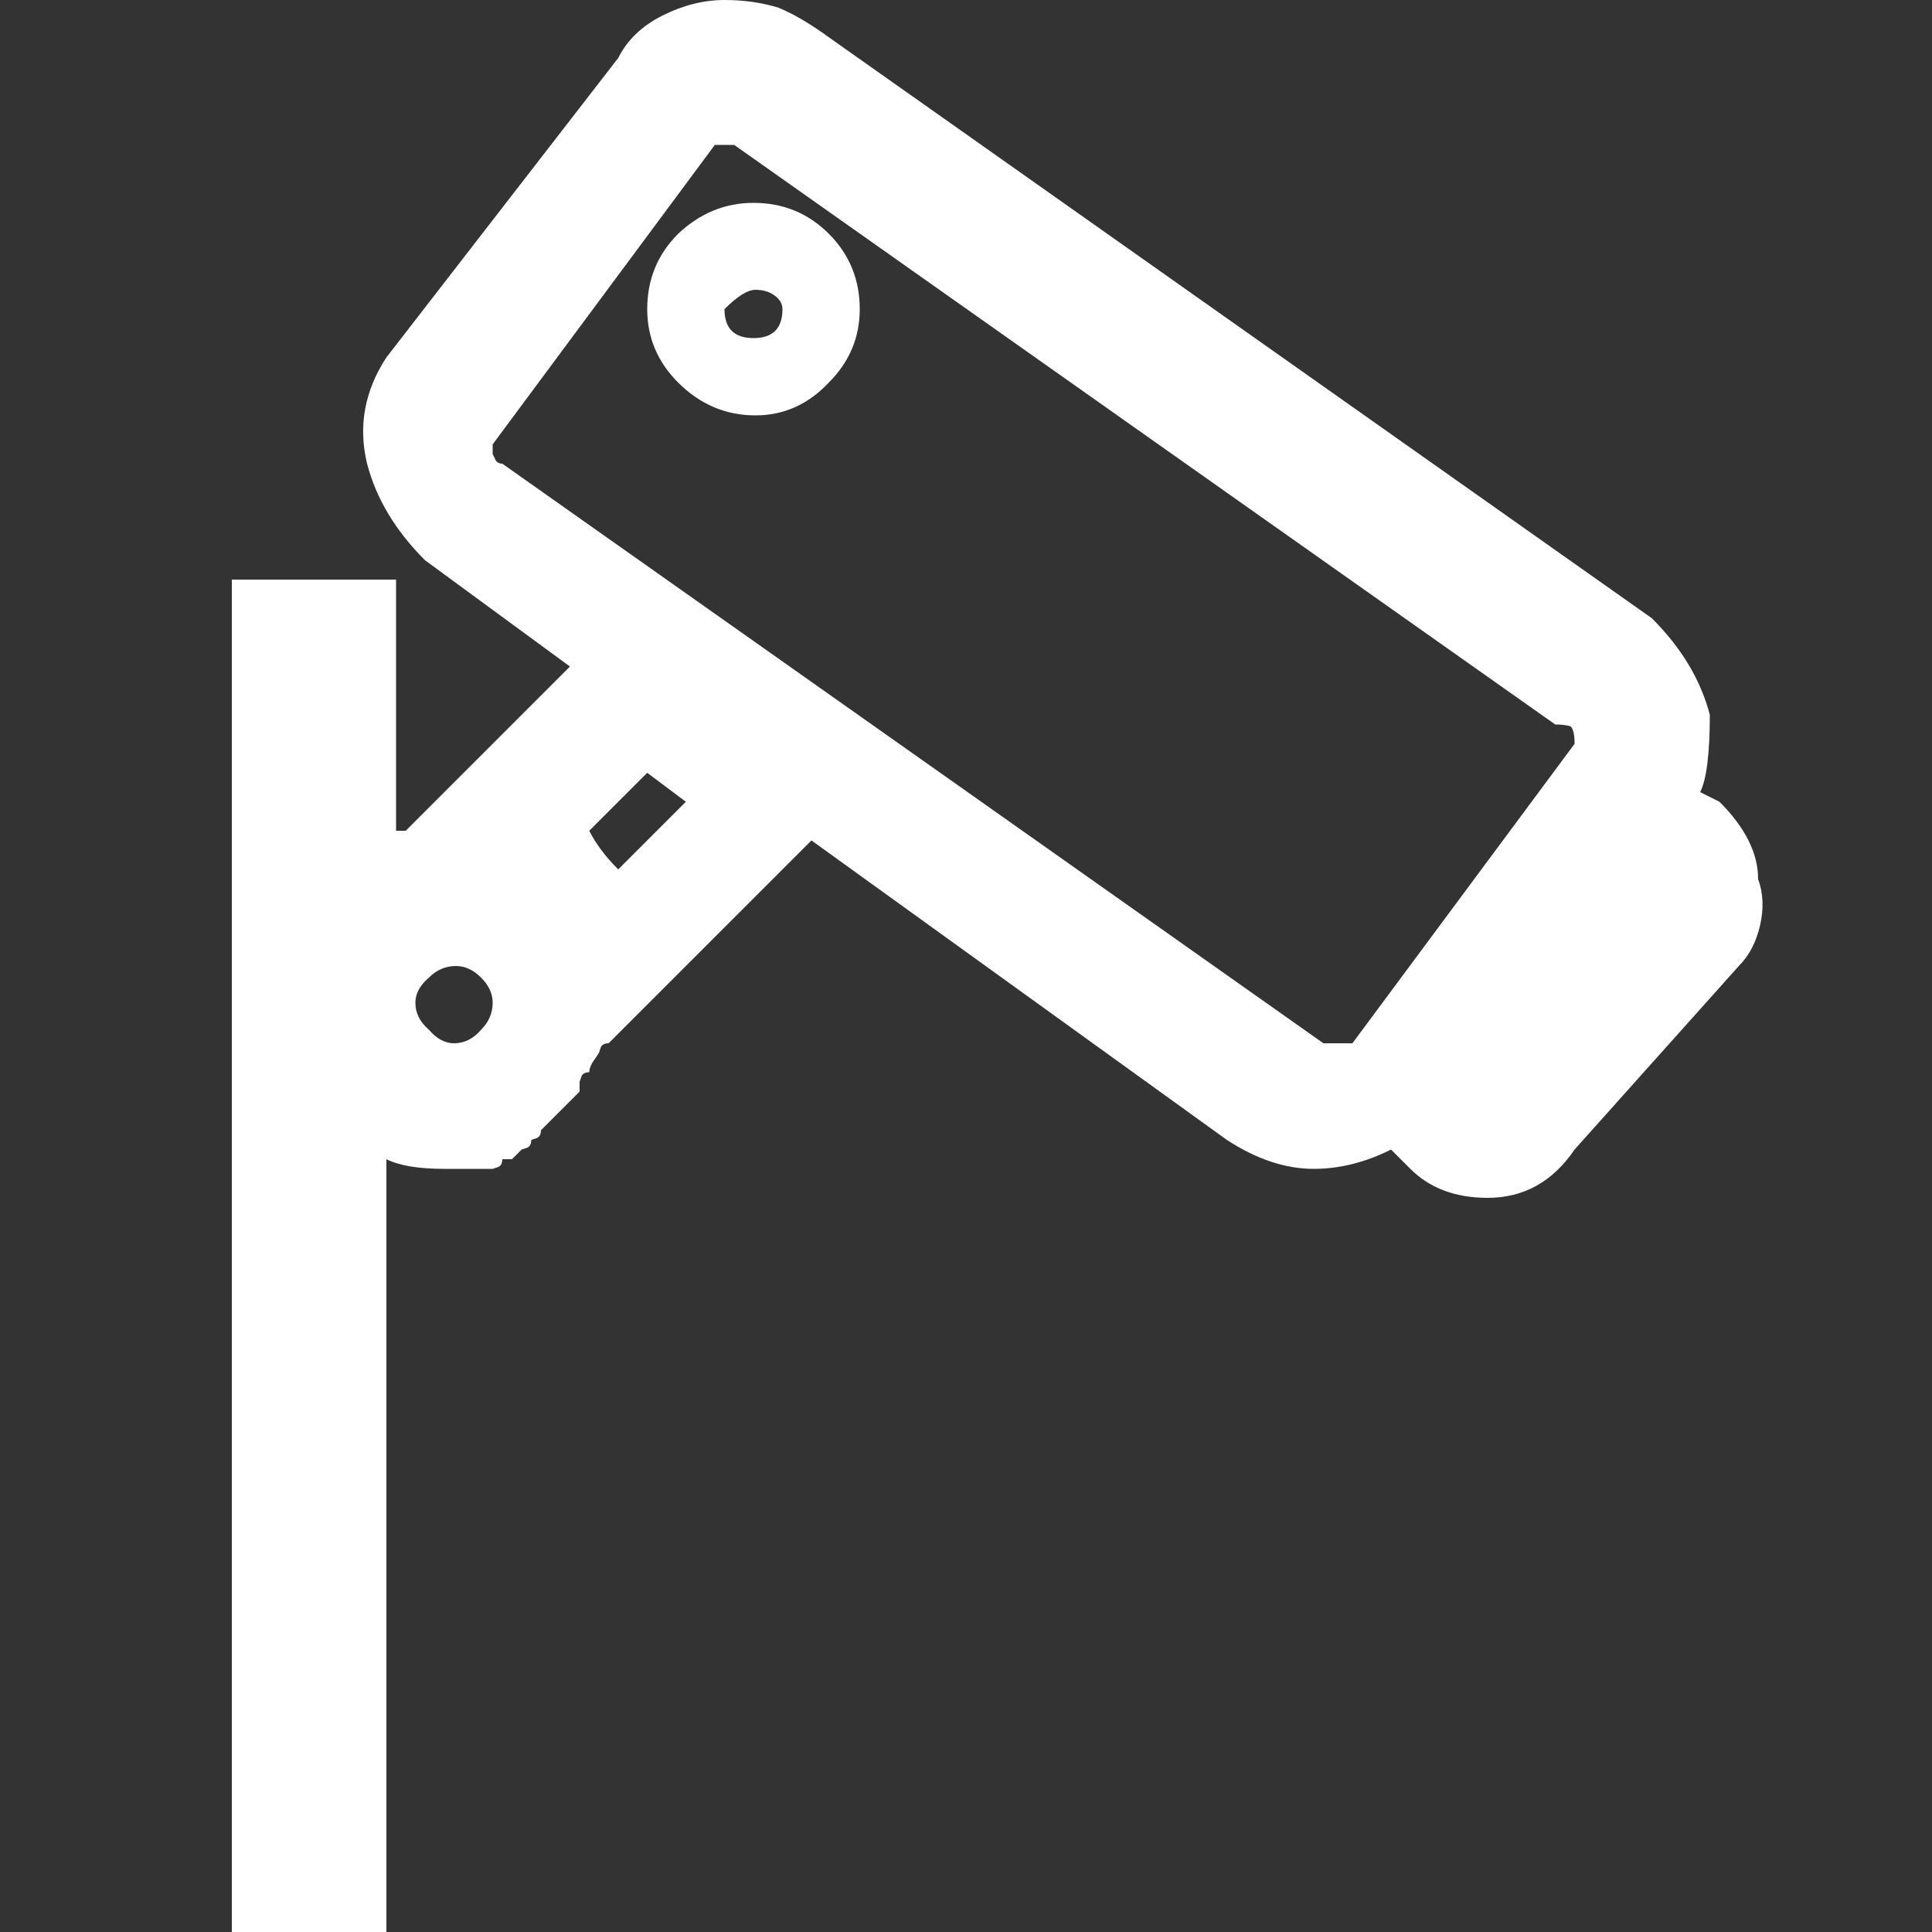 <svg xmlns="http://www.w3.org/2000/svg" id="icon_icon-cctv" viewBox="0 0 100 100">
            <rect x="0" y="0" width="100" height="100" fill="#333333" stroke="none"/>
            <path d="M89 41.5L89 41.5L88 41Q88.5 40 88.5 37L88.5 37Q87.8 34.3 85.5 32L85.5 32L43 2Q41.5 0.9 40.3 0.4Q39 0 37.5 0Q35.9 0 34.3 0.8Q32.7 1.6 32 3L32 3L20 18.5Q18.3 21.1 19 24L19 24Q19.7 26.7 22 29L22 29L29.5 34.5L21 43L20.5 43L20.5 30L12 30L12 100L20 100L20 60Q21 60.5 23 60.5L23 60.5L25.5 60.5L25.8 60.4Q26 60.3 26 60L26 60Q26.4 60 26.5 60.0Q26.6 59.9 27 59.5L27 59.5L27.3 59.4Q27.5 59.3 27.5 59L27.5 59L27.8 58.9Q28 58.8 28 58.5L28 58.5L29.5 57Q29.9 56.6 30.0 56.5Q30 56.4 30 56L30 56L30.1 55.7Q30.2 55.5 30.5 55.5L30.5 55.5Q30.5 55.2 30.8 54.8L30.8 54.8L31 54.5L31.1 54.2Q31.2 54 31.5 54L31.5 54L42 43.5L63.5 59Q65.8 60.5 68 60.5L68 60.5Q70 60.5 72 59.5L72 59.5L73 60.5Q74.5 62 77 62L77 62Q79.8 62 81.5 59.5L81.5 59.5L90 50Q90.8 49.2 91.1 47.9Q91.4 46.6 91 45.5L91 45.5Q91 43.5 89 41.5ZM23.5 54L23.5 54Q22.8 54 22.2 53.3Q21.5 52.7 21.5 51.9Q21.5 51.2 22.2 50.6Q22.8 50 23.6 50Q24.3 50 24.9 50.6Q25.5 51.2 25.5 51.9Q25.5 52.7 24.9 53.3Q24.3 54 23.5 54ZM35.5 41.5L32 45Q31 44 30.5 43L30.5 43L33.5 40L35.5 41.5ZM81.5 38.1L81.5 38.5L70 54L68.5 54L26 24Q25.7 24 25.6 23.7L25.6 23.7L25.5 23.5L25.5 23L37 7.5L38 7.5L80.5 37.5Q81 37.5 81.3 37.6Q81.5 37.8 81.5 38.5L81.5 38.5L81.5 38.1ZM39 17.5L39 17.5Q37.5 17.5 37.5 16L37.5 16Q38.5 15 39.1 15Q39.7 15 40.1 15.3Q40.5 15.6 40.5 16L40.5 16Q40.5 17.5 39 17.5ZM39 10.5L39 10.5Q36.8 10.5 35.1 12.1Q33.5 13.7 33.5 16.0Q33.5 18.2 35.1 19.8Q36.8 21.5 39.1 21.5Q41.3 21.5 42.9 19.8Q44.5 18.2 44.5 16.0Q44.5 13.7 42.9 12.1Q41.3 10.5 39 10.5ZM39 17.5L39 17.5Q37.5 17.5 37.5 16L37.5 16Q38.5 15 39.1 15Q39.7 15 40.1 15.3Q40.5 15.6 40.5 16L40.5 16Q40.5 17.5 39 17.5ZM39 10.5L39 10.5Q36.8 10.5 35.1 12.1Q33.5 13.7 33.5 16.0Q33.5 18.2 35.1 19.8Q36.8 21.5 39.1 21.5Q41.3 21.5 42.9 19.8Q44.5 18.2 44.5 16.0Q44.5 13.7 42.9 12.1Q41.3 10.5 39 10.5ZM39 17.5L39 17.5Q37.5 17.5 37.5 16L37.5 16Q38.5 15 39.1 15Q39.7 15 40.1 15.3Q40.5 15.6 40.5 16L40.5 16Q40.5 17.5 39 17.5ZM39 10.5L39 10.5Q36.8 10.5 35.1 12.1Q33.5 13.7 33.5 16.0Q33.5 18.2 35.1 19.8Q36.8 21.5 39.1 21.5Q41.3 21.5 42.9 19.8Q44.5 18.2 44.5 16.0Q44.5 13.7 42.9 12.1Q41.3 10.5 39 10.5ZM39 17.5L39 17.5Q37.5 17.5 37.5 16L37.5 16Q38.5 15 39.1 15Q39.7 15 40.1 15.3Q40.5 15.6 40.5 16L40.5 16Q40.5 17.5 39 17.5ZM39 10.5L39 10.5Q36.8 10.5 35.1 12.1Q33.5 13.7 33.5 16.0Q33.5 18.2 35.1 19.8Q36.8 21.5 39.1 21.5Q41.3 21.5 42.9 19.8Q44.5 18.2 44.5 16.0Q44.5 13.7 42.9 12.1Q41.3 10.5 39 10.5ZM39 17.5L39 17.5Q37.5 17.5 37.5 16L37.5 16Q38.5 15 39.1 15Q39.7 15 40.1 15.3Q40.5 15.6 40.5 16L40.5 16Q40.5 17.5 39 17.5ZM39 10.5L39 10.5Q36.8 10.5 35.1 12.1Q33.5 13.7 33.5 16.0Q33.5 18.2 35.1 19.8Q36.8 21.5 39.1 21.5Q41.3 21.5 42.9 19.8Q44.5 18.2 44.5 16.0Q44.5 13.7 42.9 12.1Q41.3 10.5 39 10.5ZM39 17.5L39 17.5Q37.5 17.5 37.5 16L37.5 16Q38.5 15 39.1 15Q39.7 15 40.1 15.3Q40.5 15.6 40.5 16L40.5 16Q40.5 17.5 39 17.5ZM39 10.5L39 10.5Q36.8 10.5 35.1 12.1Q33.5 13.7 33.5 16.0Q33.5 18.2 35.1 19.8Q36.8 21.5 39.1 21.5Q41.3 21.5 42.9 19.8Q44.5 18.2 44.5 16.0Q44.5 13.7 42.9 12.1Q41.3 10.5 39 10.5ZM39 17.5L39 17.5Q37.5 17.5 37.5 16L37.5 16Q38.5 15 39.1 15Q39.7 15 40.1 15.3Q40.5 15.6 40.5 16L40.5 16Q40.5 17.5 39 17.5ZM39 10.5L39 10.5Q36.8 10.5 35.1 12.1Q33.5 13.7 33.5 16.0Q33.5 18.2 35.1 19.8Q36.8 21.5 39.1 21.5Q41.3 21.5 42.9 19.8Q44.5 18.2 44.5 16.0Q44.5 13.7 42.9 12.1Q41.3 10.5 39 10.5Z" fill="#fff" />
      </svg>
